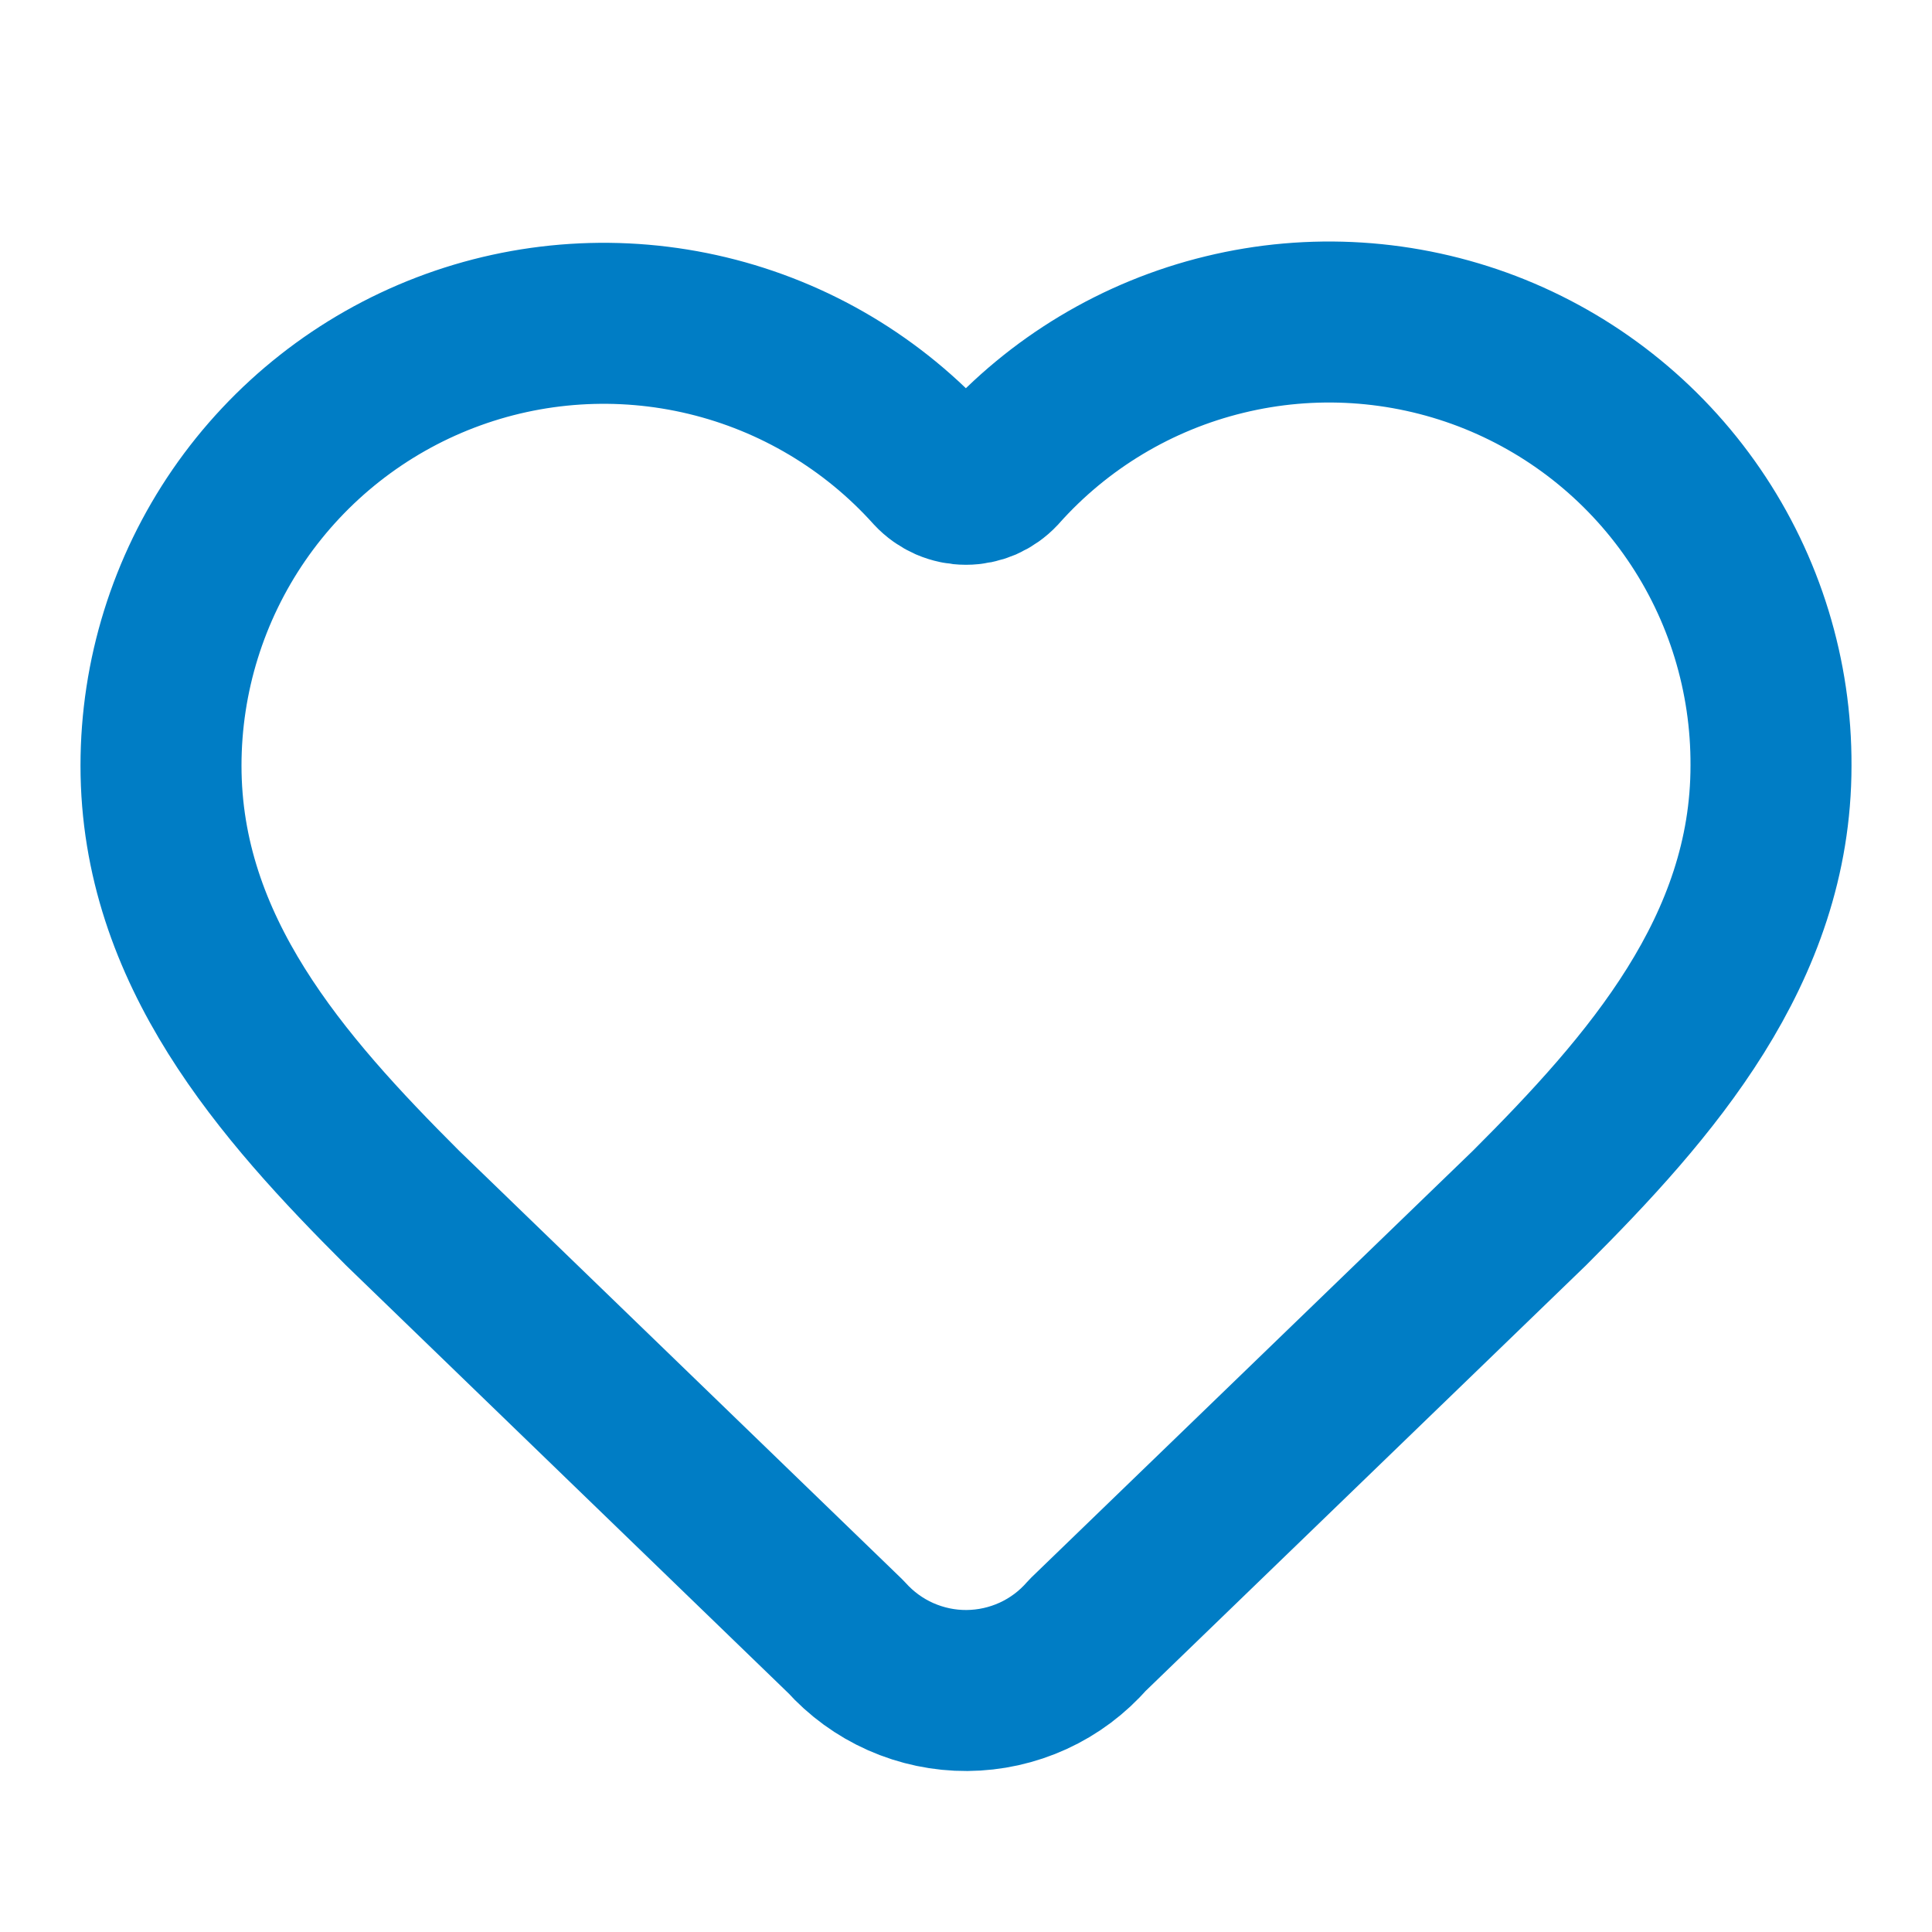 <svg width="24" height="24" viewBox="0 0 24 24" fill="none" xmlns="http://www.w3.org/2000/svg">
<path d="M2 9.511C2 8.399 2.338 7.314 2.968 6.398C3.599 5.482 4.493 4.778 5.532 4.38C6.571 3.982 7.706 3.909 8.788 4.169C9.87 4.429 10.847 5.011 11.591 5.838C11.643 5.894 11.707 5.939 11.777 5.97C11.847 6 11.923 6.016 12 6.016C12.077 6.016 12.152 6 12.223 5.97C12.293 5.939 12.357 5.894 12.409 5.838C13.15 5.006 14.128 4.419 15.212 4.156C16.295 3.892 17.433 3.965 18.475 4.363C19.516 4.762 20.411 5.468 21.041 6.388C21.671 7.307 22.005 8.397 22 9.511C22 11.799 20.5 13.507 19 15.006L13.508 20.314C13.322 20.528 13.092 20.7 12.834 20.818C12.576 20.936 12.296 20.998 12.012 21C11.729 21.002 11.448 20.943 11.188 20.828C10.929 20.713 10.697 20.544 10.508 20.333L5 15.006C3.5 13.507 2 11.809 2 9.511Z" stroke="#007DC5" stroke-width="2" stroke-linecap="round" stroke-linejoin="round"/>
</svg>
